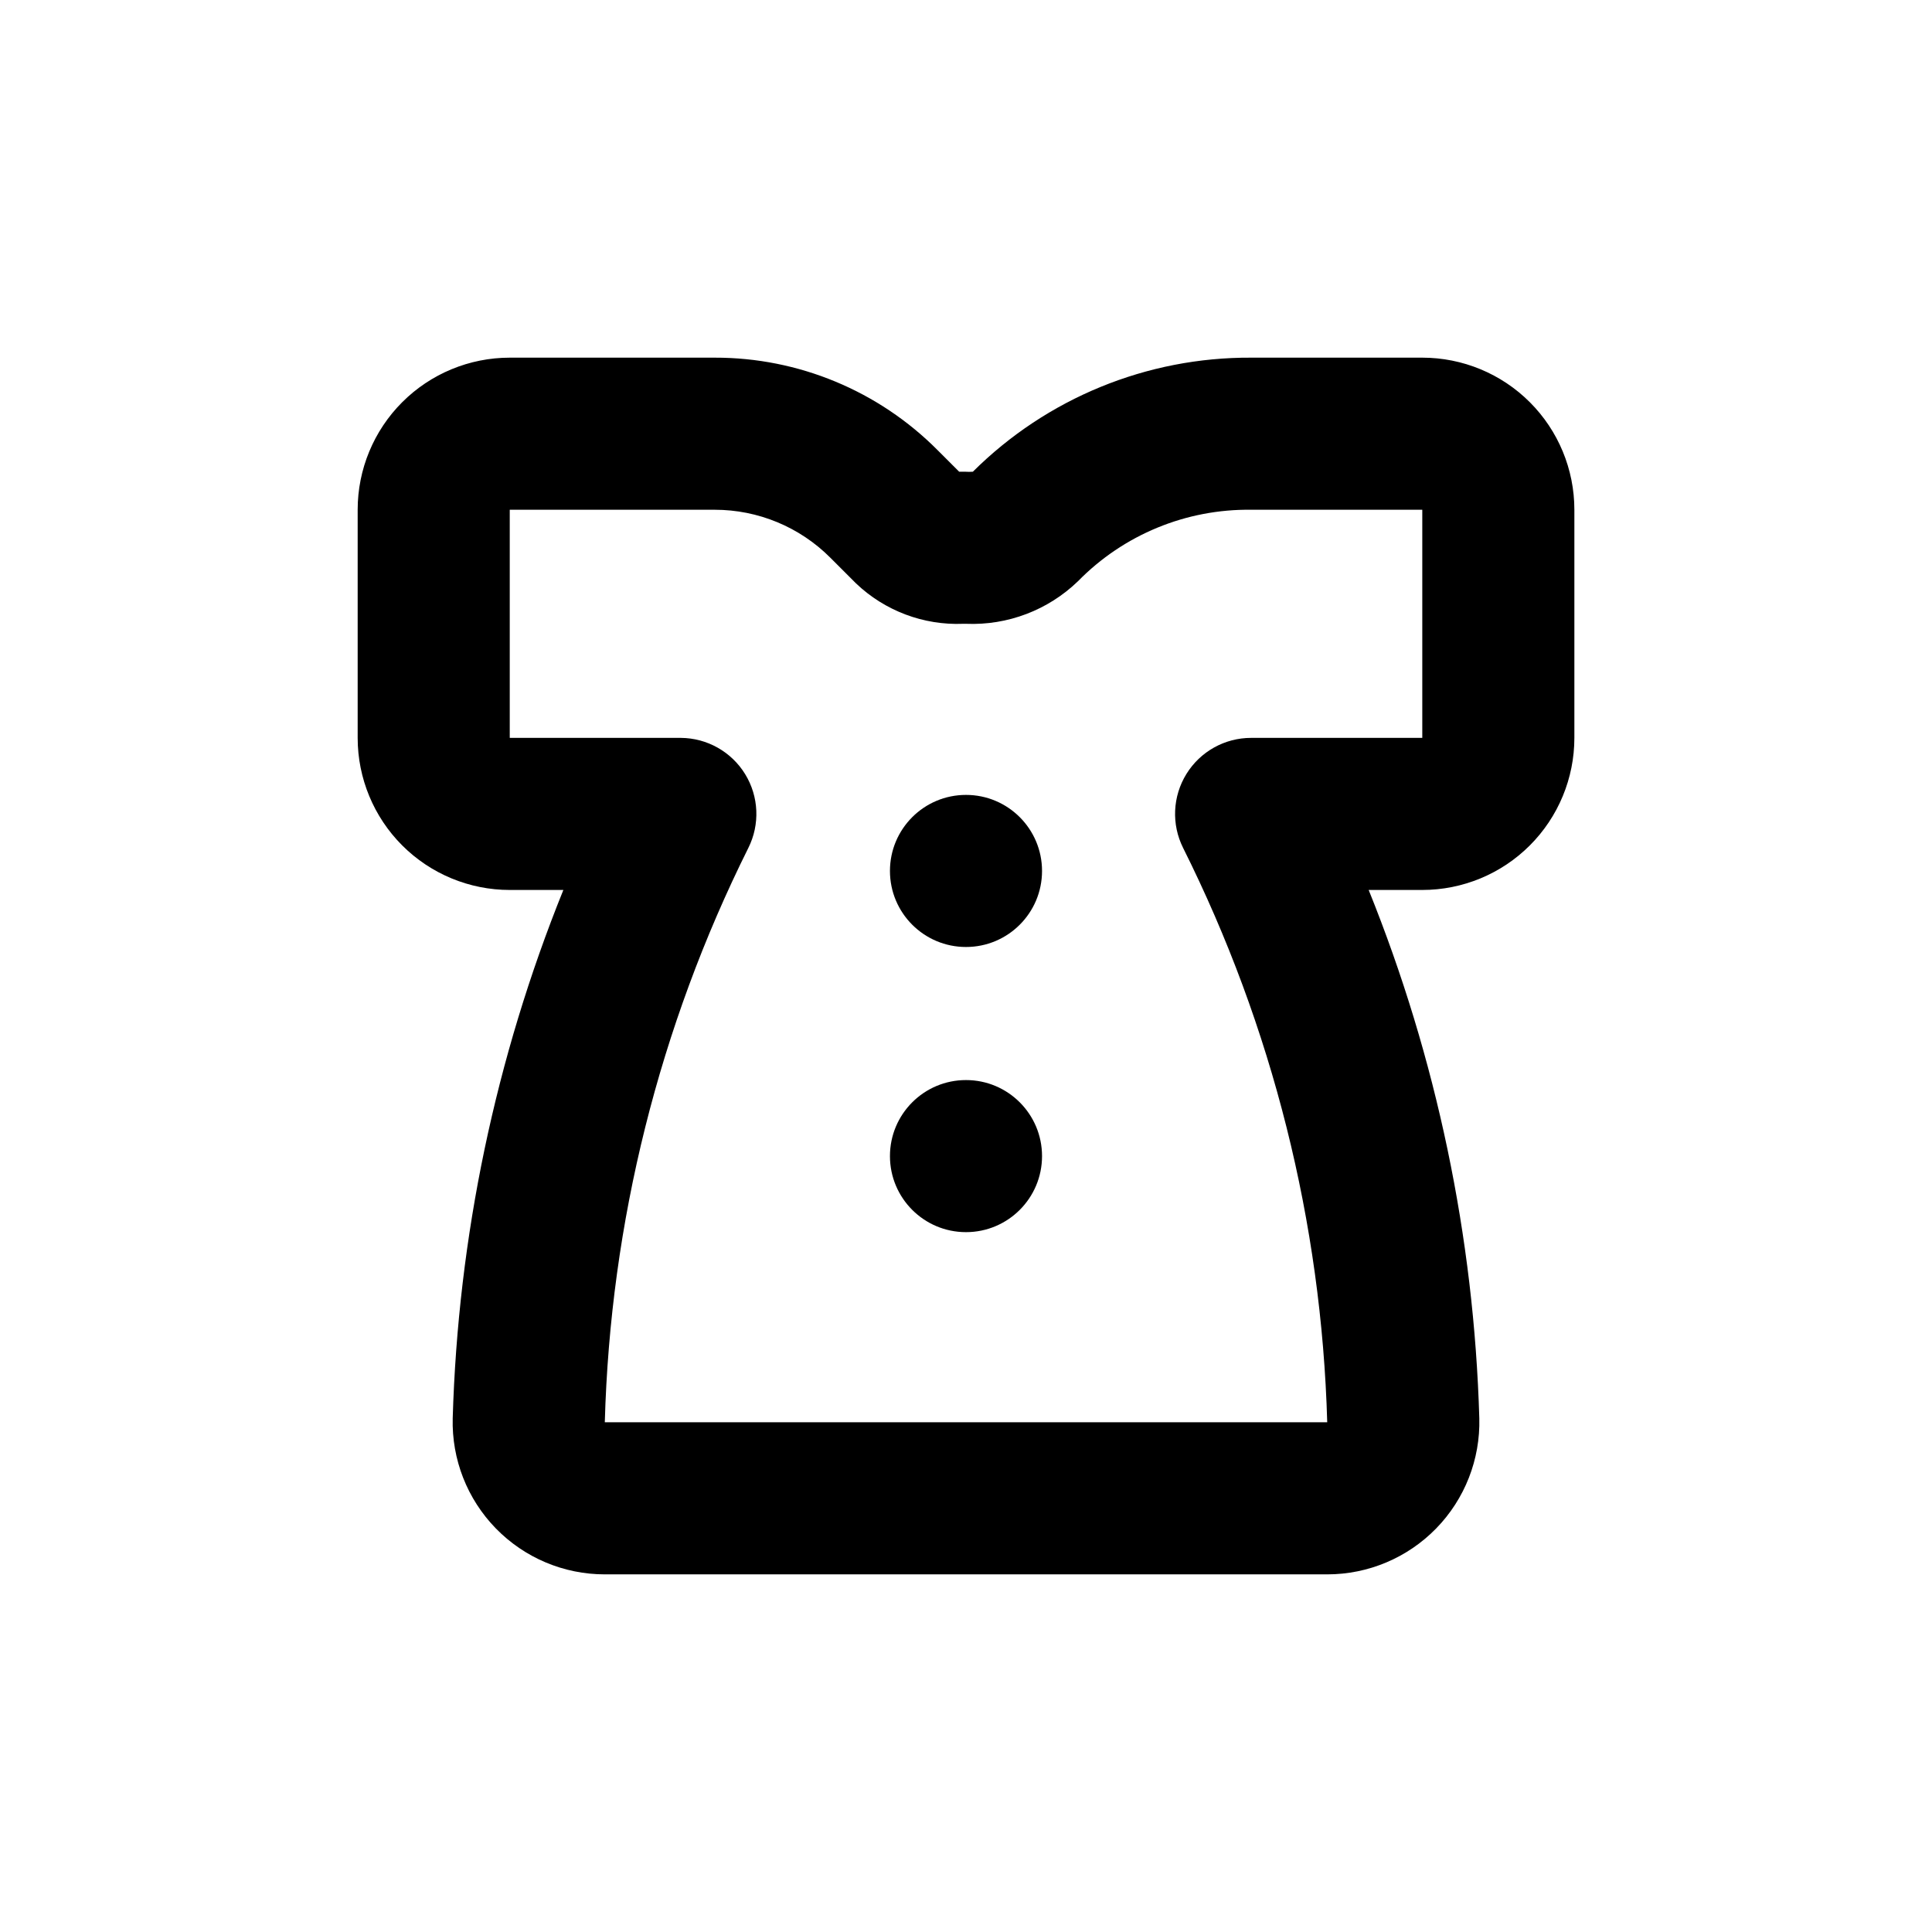 <?xml version="1.0" encoding="UTF-8"?>
<!-- Uploaded to: ICON Repo, www.svgrepo.com, Generator: ICON Repo Mixer Tools -->
<svg fill="#000000" width="800px" height="800px" version="1.1" viewBox="144 144 512 512" xmlns="http://www.w3.org/2000/svg">
 <g>
  <path d="m279.09 379.85h14.207c-17.996 44.562-27.922 91.969-29.324 140.01-0.285 10.871 3.836 21.398 11.426 29.184 7.59 7.789 18.004 12.184 28.879 12.18h191.45c10.875 0.004 21.289-4.391 28.879-12.18 7.59-7.785 11.711-18.312 11.426-29.184-1.402-48.039-11.328-95.445-29.32-140.01h14.207c10.688 0 20.941-4.246 28.5-11.805 7.559-7.559 11.805-17.812 11.805-28.5v-60.457c0-10.691-4.246-20.941-11.805-28.5-7.559-7.559-17.812-11.805-28.5-11.805h-45.344c-27.629-0.141-54.172 10.738-73.758 30.227-0.672 0.047-1.344 0.047-2.016 0h-1.613l-5.691-5.691c-15.633-15.742-36.914-24.578-59.098-24.535h-54.309c-10.691 0-20.941 4.246-28.5 11.805-7.559 7.559-11.805 17.809-11.805 28.5v60.457c0 10.688 4.246 20.941 11.805 28.5 7.559 7.559 17.809 11.805 28.5 11.805zm0-100.76h54.309c11.492-0.004 22.512 4.562 30.633 12.695l6.801 6.801c7.625 7.281 17.879 11.152 28.414 10.73h0.758c11.016 0.457 21.742-3.621 29.672-11.285 12.066-12.324 28.652-19.168 45.898-18.941h45.344v60.457h-45.344c-6.988-0.008-13.48 3.609-17.156 9.551-3.676 5.945-4.008 13.367-0.879 19.617 23.656 47.352 36.688 99.293 38.188 152.2h-191.45c1.453-52.898 14.434-104.84 38.039-152.2 3.113-6.223 2.797-13.617-0.84-19.551-3.641-5.934-10.086-9.57-17.047-9.617h-45.34z"/>
  <path d="m420.15 374.81c0 11.129-9.023 20.152-20.152 20.152-11.133 0-20.152-9.023-20.152-20.152s9.02-20.152 20.152-20.152c11.129 0 20.152 9.023 20.152 20.152"/>
  <path d="m420.15 450.38c0 11.129-9.023 20.152-20.152 20.152-11.133 0-20.152-9.023-20.152-20.152s9.02-20.152 20.152-20.152c11.129 0 20.152 9.023 20.152 20.152"/>
 </g>
</svg>